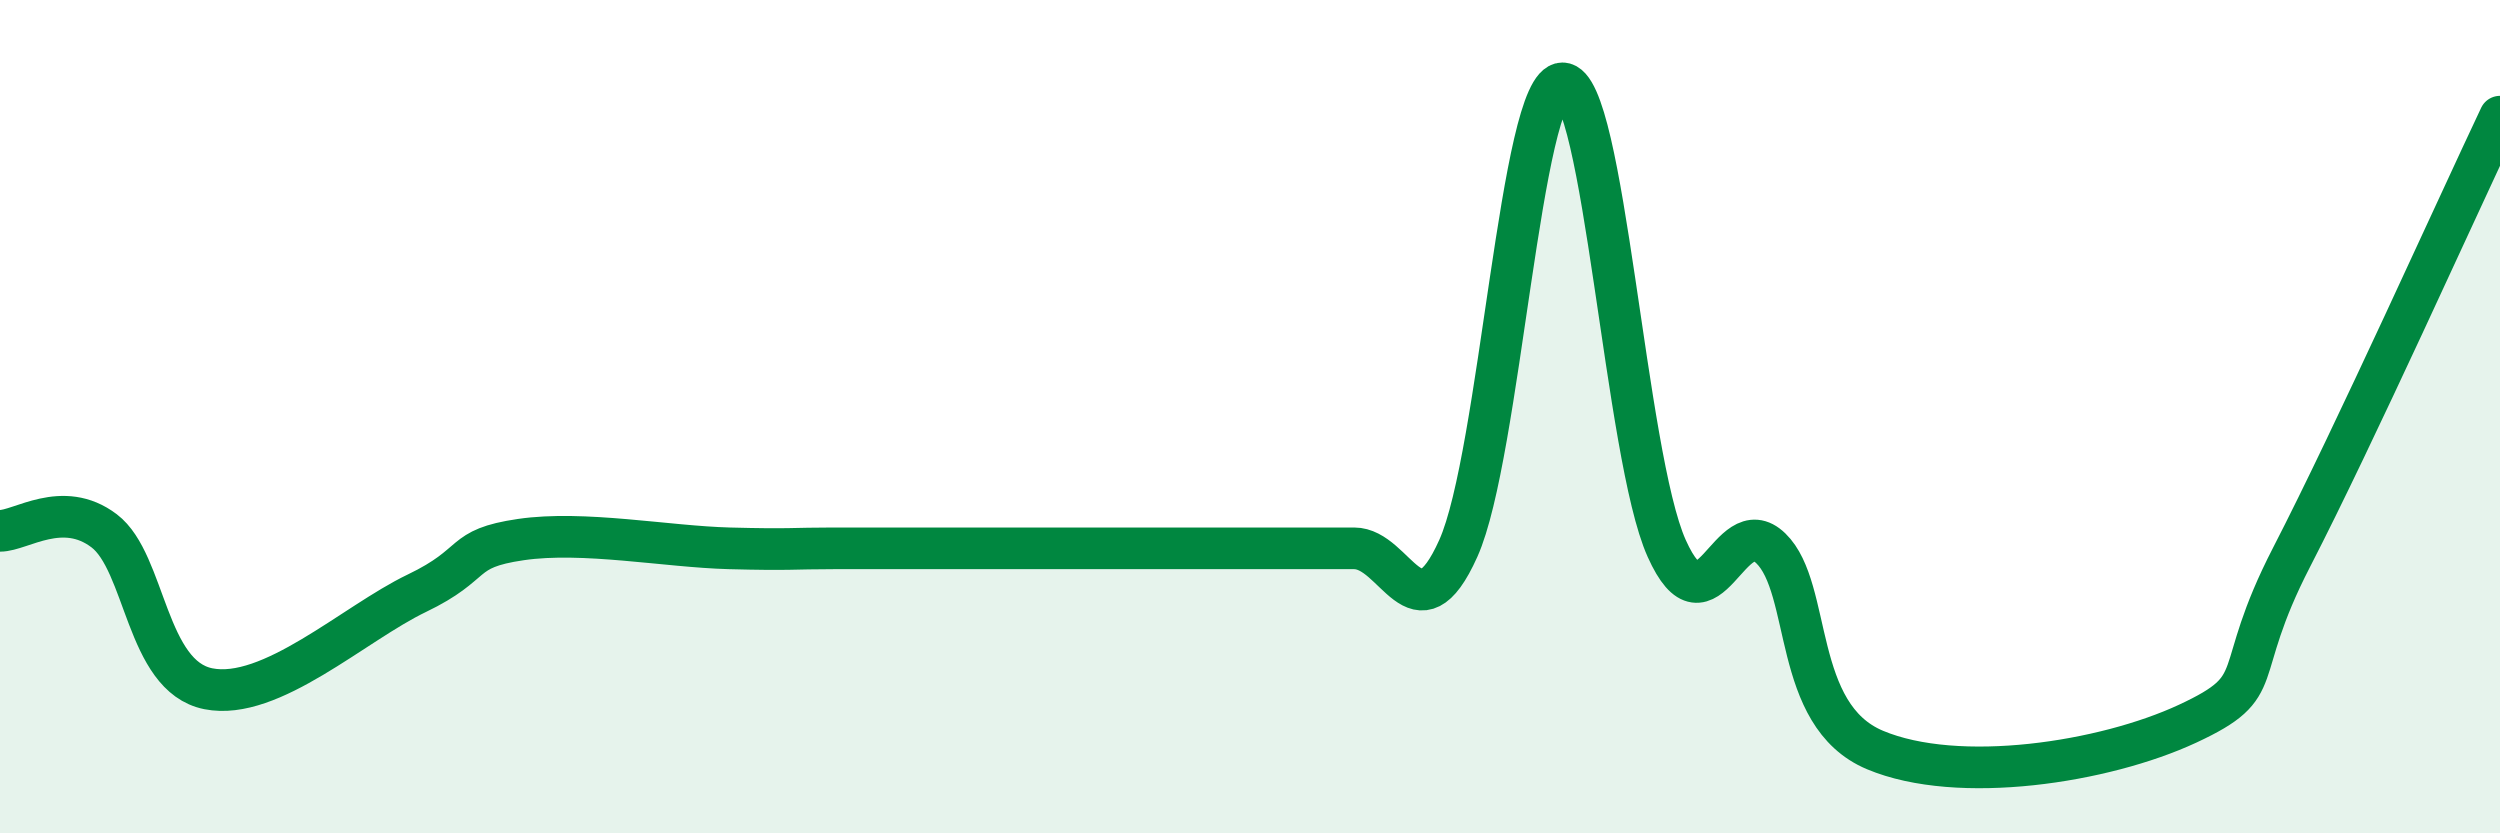 
    <svg width="60" height="20" viewBox="0 0 60 20" xmlns="http://www.w3.org/2000/svg">
      <path
        d="M 0,12.74 C 0.5,12.74 1.5,11.98 2.5,12.74 C 3.5,13.5 3.5,16.23 5,16.53 C 6.5,16.83 8.5,14.96 10,14.24 C 11.5,13.52 11,13.17 12.5,12.95 C 14,12.73 16,13.12 17.5,13.16 C 19,13.2 19,13.16 20,13.16 C 21,13.16 21.5,13.16 22.5,13.16 C 23.5,13.16 24,13.16 25,13.16 C 26,13.16 26.5,13.16 27.5,13.16 C 28.5,13.16 29,13.16 30,13.16 C 31,13.16 31.5,13.16 32.5,13.16 C 33.5,13.16 34,15.39 35,13.16 C 36,10.93 36.5,2 37.5,2 C 38.5,2 39,10.93 40,13.16 C 41,15.39 41.5,12.19 42.5,13.16 C 43.5,14.13 43,17.16 45,18 C 47,18.84 50.5,18.3 52.5,17.37 C 54.5,16.44 53.5,16.28 55,13.37 C 56.5,10.46 59,4.91 60,2.8L60 20L0 20Z"
        fill="#008740"
        opacity="0.1"
        stroke-linecap="round"
        stroke-linejoin="round"
      />
      <path
        d="M 0,12.74 C 0.5,12.74 1.5,11.98 2.5,12.74 C 3.5,13.5 3.5,16.23 5,16.53 C 6.5,16.83 8.5,14.96 10,14.24 C 11.5,13.52 11,13.17 12.5,12.95 C 14,12.73 16,13.12 17.5,13.16 C 19,13.2 19,13.16 20,13.16 C 21,13.16 21.5,13.16 22.5,13.16 C 23.5,13.16 24,13.16 25,13.16 C 26,13.16 26.5,13.16 27.5,13.16 C 28.5,13.16 29,13.16 30,13.16 C 31,13.16 31.5,13.16 32.5,13.16 C 33.5,13.16 34,15.39 35,13.16 C 36,10.93 36.5,2 37.5,2 C 38.5,2 39,10.93 40,13.16 C 41,15.39 41.5,12.19 42.5,13.16 C 43.5,14.13 43,17.16 45,18 C 47,18.84 50.5,18.3 52.5,17.37 C 54.5,16.44 53.5,16.28 55,13.37 C 56.5,10.46 59,4.91 60,2.8"
        stroke="#008740"
        stroke-width="1"
        fill="none"
        stroke-linecap="round"
        stroke-linejoin="round"
      />
    </svg>
  